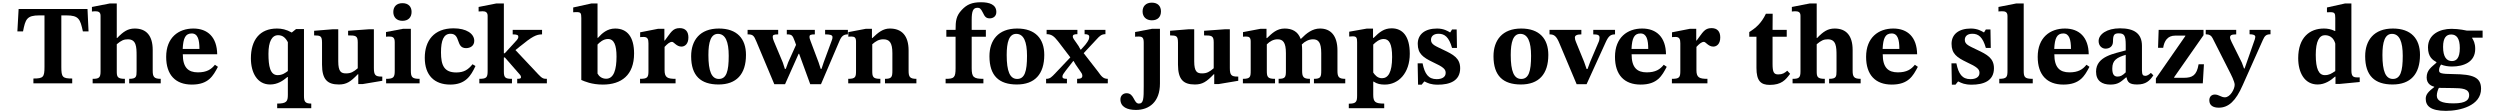 <?xml version="1.0" encoding="UTF-8"?>
<svg xmlns="http://www.w3.org/2000/svg" xmlns:xlink="http://www.w3.org/1999/xlink" width="940px" height="42px" viewBox="0 0 940 42" version="1.1">
<g id="surface1">
<path style=" stroke:none;fill-rule:nonzero;fill:rgb(0%,0%,0%);fill-opacity:1;" d="M 33.289 11.805 L 32.902 3.391 L 7 3.391 L 6.535 11.805 L 8.66 11.805 C 9.547 7.211 10.09 5.785 14.797 5.785 L 16.727 5.785 L 16.727 25.164 C 16.727 29.023 16.266 29.523 12.559 29.523 L 12.559 31.34 L 27.152 31.34 L 27.152 29.523 C 23.523 29.523 23.059 29.023 23.059 25.164 L 23.059 5.785 L 24.949 5.785 C 29.66 5.785 30.16 7.211 31.164 11.805 Z M 33.289 11.805 "/>
<path style=" stroke:none;fill-rule:nonzero;fill:rgb(0%,0%,0%);fill-opacity:1;" d="M 43.906 16.633 C 45.605 15.203 46.57 14.777 48.078 14.777 C 51.242 14.777 51.359 17.598 51.359 20.84 L 51.359 26.707 C 51.359 28.832 51.242 29.641 48.578 29.641 L 48.578 31.34 L 60.43 31.34 L 60.43 29.641 C 57.922 29.641 57.418 28.867 57.418 26.59 L 57.418 18.793 C 57.418 13.465 55.062 10.727 50.664 10.727 C 48.078 10.727 46.418 11.844 44.062 14.277 L 43.906 14.277 L 43.906 1.305 L 41.281 1.305 L 34.566 2.617 L 34.566 4.355 C 34.566 4.355 35.105 4.238 35.762 4.238 C 36.922 4.238 37.809 4.473 37.809 5.938 L 37.809 26.898 C 37.809 29.254 37.152 29.641 34.836 29.641 L 34.836 31.34 L 46.957 31.34 L 46.957 29.641 C 44.062 29.641 43.906 28.793 43.906 26.746 Z M 43.906 16.633 "/>
<path style=" stroke:none;fill-rule:nonzero;fill:rgb(0%,0%,0%);fill-opacity:1;" d="M 80.816 24.352 C 79.426 26.09 77.73 27.207 74.41 27.207 C 70.781 27.207 68.734 25.395 68.734 20.414 L 81.668 20.414 C 81.59 13.969 78.078 10.727 72.711 10.727 C 67.152 10.727 62.48 14.082 62.48 21.379 C 62.48 28.137 65.953 31.801 72.133 31.801 C 78.461 31.801 80.16 28.445 81.938 25.125 Z M 68.695 18.406 C 68.891 14.277 69.738 12.578 72.094 12.578 C 74.371 12.578 74.988 14.934 74.988 18.406 Z M 68.695 18.406 "/>
<path style=" stroke:none;fill-rule:nonzero;fill:rgb(0%,0%,0%);fill-opacity:1;" d="M 117.035 40.68 L 117.035 38.945 C 114.641 38.945 114.297 38.133 114.297 36.012 L 114.297 10.918 L 111.324 10.918 L 109.703 12.23 C 107.656 11.074 105.879 10.727 104.141 10.727 C 97.695 10.727 94.336 15.012 94.336 21.922 C 94.336 27.402 96.77 31.766 101.555 31.766 C 104.375 31.766 106.383 30.375 108.078 28.945 L 108.234 28.945 L 108.234 35.625 C 108.234 38.133 107.77 38.945 104.219 38.945 L 104.219 40.68 Z M 108.234 26.707 C 107.23 27.441 106.188 28.25 104.375 28.25 C 101.555 28.25 100.938 24.816 100.938 20.223 C 100.938 15.551 102.289 13.234 104.566 13.234 C 106.305 13.234 107.348 14.199 108.234 15.859 Z M 108.234 26.707 "/>
<path style=" stroke:none;fill-rule:nonzero;fill:rgb(0%,0%,0%);fill-opacity:1;" d="M 143.742 28.793 L 143.473 28.793 C 141.195 28.793 140.578 28.289 140.578 25.586 L 140.578 10.996 L 138.84 10.996 L 130.887 11.574 L 130.887 13.312 C 133.707 13.312 134.516 13.426 134.516 15.898 L 134.516 25.664 C 132.934 27.016 131.93 27.594 130.152 27.594 C 128.34 27.594 127.184 27.094 127.184 23.039 L 127.184 10.996 L 125.176 10.996 L 118.109 11.574 L 118.109 13.312 C 120.426 13.352 121.082 13.426 121.082 16.051 L 121.082 24.273 C 121.082 29.91 123.129 31.766 127.414 31.766 C 130.23 31.766 131.777 30.801 134.555 27.902 L 134.711 27.902 L 134.711 31.609 L 136.371 31.609 L 143.742 30.375 Z M 143.742 28.793 "/>
<path style=" stroke:none;fill-rule:nonzero;fill:rgb(0%,0%,0%);fill-opacity:1;" d="M 157.766 29.641 C 154.906 29.641 154.484 28.984 154.484 26.516 L 154.484 10.84 L 151.512 10.84 L 145.141 12.039 L 145.141 13.812 C 145.141 13.812 145.645 13.738 146.223 13.738 C 147.496 13.738 148.422 13.891 148.422 15.82 L 148.422 26.668 C 148.422 29.102 147.922 29.641 145.18 29.641 L 145.18 31.34 L 157.766 31.34 Z M 151.316 1.191 C 149.117 1.191 147.883 2.504 147.883 4.512 C 147.883 6.48 149.156 7.832 151.316 7.832 C 153.555 7.832 154.754 6.48 154.754 4.473 C 154.754 2.504 153.555 1.191 151.316 1.191 Z M 151.316 1.191 "/>
<path style=" stroke:none;fill-rule:nonzero;fill:rgb(0%,0%,0%);fill-opacity:1;" d="M 177.664 24.16 C 176.043 26.207 174.422 27.246 171.562 27.246 C 167.008 27.246 165.812 24.582 165.812 19.68 C 165.812 15.164 166.816 12.695 169.402 12.695 C 173.301 12.695 171.293 18.098 175.23 18.098 C 176.852 18.098 178.32 17.211 178.32 15.359 C 178.32 12.695 175.426 10.648 170.523 10.648 C 163.148 10.648 159.715 15.32 159.715 21.727 C 159.715 28.367 163.379 31.801 169.285 31.801 C 175 31.801 177.047 28.559 178.781 24.816 Z M 177.664 24.16 "/>
<path style=" stroke:none;fill-rule:nonzero;fill:rgb(0%,0%,0%);fill-opacity:1;" d="M 205.625 31.34 L 205.625 29.641 C 204.43 29.641 203.891 29.562 202.422 27.98 L 193.812 18.832 L 195.473 17.48 C 200.066 13.738 201.652 12.926 203.812 12.926 L 203.812 11.227 L 192.773 11.227 L 192.773 12.926 C 194.547 12.926 194.895 13.234 194.895 13.852 C 194.895 14.355 194.586 14.738 194.316 15.086 L 189.801 20.027 L 189.453 20.027 L 189.453 1.305 L 186.594 1.305 L 179.957 2.617 L 179.957 4.316 C 179.957 4.316 180.961 4.238 181.5 4.238 C 182.543 4.238 183.352 4.625 183.352 5.938 L 183.352 26.707 C 183.352 29.141 182.891 29.641 180.227 29.641 L 180.227 31.34 L 192.5 31.34 L 192.5 29.641 C 190.031 29.641 189.453 29.215 189.453 26.938 L 189.453 21.613 L 189.84 21.613 L 195.438 28.02 C 195.82 28.445 195.898 28.793 195.898 28.984 C 195.898 29.41 195.746 29.641 194.469 29.641 L 194.469 31.34 Z M 205.625 31.34 "/>
<path style=" stroke:none;fill-rule:nonzero;fill:rgb(0%,0%,0%);fill-opacity:1;" d="M 224.672 1.305 L 222.355 1.305 L 215.52 2.812 L 215.52 4.625 C 215.52 4.625 216.023 4.551 216.758 4.551 C 218.34 4.551 218.57 4.895 218.57 6.789 L 218.57 30.066 C 219.805 30.605 222.469 31.801 226.676 31.801 C 233.586 31.801 238.414 28.289 238.414 20.105 C 238.414 13.93 235.863 10.727 231.309 10.727 C 228.301 10.727 226.332 12.539 224.824 14.238 L 224.672 14.238 Z M 224.672 16.746 C 225.402 15.977 226.793 14.664 228.609 14.664 C 230.887 14.664 231.812 16.98 231.812 21.266 C 231.812 26.051 230.848 29.602 227.914 29.602 C 226.293 29.602 225.211 28.676 224.672 27.672 Z M 224.672 16.746 "/>
<path style=" stroke:none;fill-rule:nonzero;fill:rgb(0%,0%,0%);fill-opacity:1;" d="M 249.805 10.84 L 247.375 10.84 L 240.695 12.152 L 240.695 13.969 C 240.695 13.969 241.16 13.891 242.008 13.891 C 243.512 13.891 243.82 14.738 243.82 16.285 L 243.82 26.707 C 243.82 29.102 243.438 29.641 240.656 29.641 L 240.656 31.34 L 254.012 31.34 L 254.012 29.641 C 251.004 29.641 249.883 29.176 249.883 26.398 L 249.883 17.637 C 250.887 16.555 251.773 15.742 252.699 15.742 C 253.395 15.742 254.359 17.52 256.215 17.52 C 257.488 17.52 258.84 16.555 258.84 14.082 C 258.84 11.883 257.758 10.57 255.559 10.57 C 252.855 10.57 252.238 12.27 249.961 15.242 L 249.805 15.242 Z M 249.805 10.84 "/>
<path style=" stroke:none;fill-rule:nonzero;fill:rgb(0%,0%,0%);fill-opacity:1;" d="M 270.297 10.727 C 263.152 10.727 259.871 15.164 259.871 21.148 C 259.871 28.52 263.5 31.766 270.18 31.766 C 276.859 31.766 280.488 27.941 280.488 20.645 C 280.488 14.547 277.129 10.727 270.297 10.727 Z M 269.949 12.734 C 272.766 12.734 274 15.668 274 20.992 C 274 26.863 273.113 29.68 270.297 29.68 C 267.555 29.68 266.359 26.785 266.359 20.684 C 266.359 15.859 267.246 12.734 269.949 12.734 Z M 269.949 12.734 "/>
<path style=" stroke:none;fill-rule:nonzero;fill:rgb(0%,0%,0%);fill-opacity:1;" d="M 318.809 11.227 L 310.242 11.227 L 310.242 12.926 C 311.863 12.926 313.02 13.082 313.02 13.93 C 313.02 14.469 312.941 14.738 312.75 15.203 L 309.699 23.465 L 308.891 25.895 L 308.582 25.895 L 307.809 23.504 L 304.797 15.512 C 304.527 14.816 304.371 14.355 304.371 13.773 C 304.371 13.156 304.797 12.926 306.379 12.926 L 306.379 11.227 L 295.84 11.227 L 295.84 12.926 C 297.734 12.926 298.004 13.234 298.852 15.551 L 299.316 16.863 L 296.344 23.465 L 295.457 25.895 L 295.109 25.895 L 294.336 23.504 L 290.977 15.512 C 290.707 14.816 290.555 14.469 290.555 13.773 C 290.555 13.156 290.977 12.926 292.598 12.926 L 292.598 11.227 L 281.094 11.227 L 281.094 12.926 C 282.988 12.926 283.449 13.273 284.375 15.551 L 291.133 31.648 L 295.184 31.648 L 300.281 20.223 L 300.473 20.223 L 304.645 31.648 L 308.695 31.648 L 315.605 15.473 C 316.418 13.504 317.266 12.926 318.809 12.926 Z M 318.809 11.227 "/>
<path style=" stroke:none;fill-rule:nonzero;fill:rgb(0%,0%,0%);fill-opacity:1;" d="M 341.633 18.988 C 341.633 13.391 339.047 10.727 334.57 10.727 C 332.02 10.727 330.207 12.191 328.008 14.316 L 327.852 14.316 L 327.852 10.84 L 325.496 10.84 L 318.973 12.078 L 318.973 13.812 C 318.973 13.812 319.398 13.738 320.094 13.738 C 321.289 13.738 321.867 14.082 321.867 15.629 L 321.867 26.59 C 321.867 28.906 321.715 29.641 318.934 29.641 L 318.934 31.34 L 331.016 31.34 L 331.016 29.641 C 328.199 29.641 327.969 28.906 327.969 26.59 L 327.969 16.633 C 329.203 15.59 330.359 14.777 332.098 14.777 C 334.375 14.777 335.535 15.938 335.535 19.953 L 335.535 26.59 C 335.535 28.945 335.262 29.641 332.754 29.641 L 332.754 31.34 L 344.566 31.34 L 344.566 29.641 C 342.098 29.641 341.633 28.906 341.633 26.59 Z M 341.633 18.988 "/>
<path style=" stroke:none;fill-rule:nonzero;fill:rgb(0%,0%,0%);fill-opacity:1;" d="M 355.824 11.227 L 355.824 13.812 L 359.297 13.812 L 359.297 25.625 C 359.297 29.215 358.719 29.641 355.551 29.641 L 355.551 31.34 L 369.758 31.34 L 369.758 29.641 C 366.09 29.641 365.355 29.023 365.355 25.625 L 365.355 13.812 L 370.684 13.812 L 370.684 11.227 L 365.355 11.227 L 365.355 7.52 C 365.355 4.203 365.859 2.926 367.52 2.926 C 368.293 2.926 368.754 3.121 369.527 4.703 C 370.297 6.363 370.84 6.902 372.152 6.902 C 373.309 6.902 374.621 6.246 374.621 4.512 C 374.621 1.691 371.996 0.844 368.871 0.844 C 365.473 0.844 363.543 1.691 361.652 3.699 C 359.488 5.977 359.297 7.906 359.297 11.227 Z M 355.824 11.227 "/>
<path style=" stroke:none;fill-rule:nonzero;fill:rgb(0%,0%,0%);fill-opacity:1;" d="M 382.453 10.727 C 375.312 10.727 372.031 15.164 372.031 21.148 C 372.031 28.52 375.66 31.766 382.336 31.766 C 389.016 31.766 392.645 27.941 392.645 20.645 C 392.645 14.547 389.285 10.727 382.453 10.727 Z M 382.105 12.734 C 384.922 12.734 386.16 15.668 386.16 20.992 C 386.16 26.863 385.27 29.68 382.453 29.68 C 379.711 29.68 378.516 26.785 378.516 20.684 C 378.516 15.859 379.402 12.734 382.105 12.734 Z M 382.105 12.734 "/>
<path style=" stroke:none;fill-rule:nonzero;fill:rgb(0%,0%,0%);fill-opacity:1;" d="M 416.535 31.34 L 416.535 29.641 C 414.797 29.641 414.141 28.715 412.867 26.938 L 407.461 19.988 L 412.363 14.738 C 413.484 13.504 414.18 12.848 415.645 12.848 L 415.645 11.227 L 407.809 11.227 L 407.809 12.848 C 409.008 12.848 409.547 13.156 409.547 13.812 C 409.547 14.508 409.469 15.051 408.117 16.785 L 406.457 18.641 L 406.266 18.641 L 405.531 17.289 C 403.719 14.664 403.371 14.355 403.371 13.738 C 403.371 13.043 403.91 12.848 405.105 12.848 L 405.105 11.227 L 393.527 11.227 L 393.527 12.848 C 395.227 12.848 396.266 13.504 397.812 15.512 L 402.445 21.574 L 396.883 27.441 C 395.379 29.023 394.84 29.641 393.332 29.641 L 393.332 31.34 L 401.168 31.34 L 401.168 29.641 C 399.855 29.641 399.473 29.371 399.473 28.832 C 399.473 28.176 399.895 27.633 400.746 26.516 L 403.523 22.961 L 403.68 22.961 L 404.449 24.273 L 406.496 27.246 C 406.805 27.633 406.961 28.059 406.961 28.445 C 406.961 29.293 406.457 29.641 404.992 29.641 L 404.992 31.34 Z M 416.535 31.34 "/>
<path style=" stroke:none;fill-rule:nonzero;fill:rgb(0%,0%,0%);fill-opacity:1;" d="M 436.141 10.84 L 433.129 10.84 L 426.797 12.039 L 426.797 13.812 C 426.797 13.812 427.414 13.738 428.109 13.738 C 429.539 13.738 430.039 14.16 430.039 16.016 L 430.039 32.422 C 430.039 37.051 430 38.945 428.227 38.945 C 426.219 38.945 426.527 35.047 423.594 35.047 C 422.281 35.047 421.277 35.973 421.277 37.363 C 421.277 40.258 423.902 41.336 427.105 41.336 C 432.086 41.336 436.141 38.328 436.141 31.418 Z M 433.09 0.996 C 430.891 0.996 429.613 2.309 429.613 4.316 C 429.613 6.324 430.965 7.637 433.09 7.637 C 435.328 7.637 436.523 6.324 436.523 4.277 C 436.523 2.309 435.328 0.996 433.09 0.996 Z M 433.09 0.996 "/>
<path style=" stroke:none;fill-rule:nonzero;fill:rgb(0%,0%,0%);fill-opacity:1;" d="M 465.582 28.793 L 465.312 28.793 C 463.035 28.793 462.418 28.289 462.418 25.586 L 462.418 10.996 L 460.68 10.996 L 452.73 11.574 L 452.73 13.312 C 455.547 13.312 456.355 13.426 456.355 15.898 L 456.355 25.664 C 454.773 27.016 453.77 27.594 451.996 27.594 C 450.18 27.594 449.023 27.094 449.023 23.039 L 449.023 10.996 L 447.016 10.996 L 439.949 11.574 L 439.949 13.312 C 442.266 13.352 442.922 13.426 442.922 16.051 L 442.922 24.273 C 442.922 29.91 444.969 31.766 449.254 31.766 C 452.074 31.766 453.617 30.801 456.395 27.902 L 456.551 27.902 L 456.551 31.609 L 458.211 31.609 L 465.582 30.375 Z M 465.582 28.793 "/>
<path style=" stroke:none;fill-rule:nonzero;fill:rgb(0%,0%,0%);fill-opacity:1;" d="M 489.602 18.988 C 489.602 18.176 489.566 17.441 489.488 16.707 C 490.566 15.59 492.113 14.777 493.695 14.777 C 495.703 14.777 496.785 15.938 496.785 19.953 L 496.785 26.59 C 496.785 28.945 496.551 29.641 494.043 29.641 L 494.043 31.34 L 505.816 31.34 L 505.816 29.641 C 503.348 29.641 502.883 28.906 502.883 26.59 L 502.883 18.988 C 502.883 13.391 500.336 10.727 496.32 10.727 C 493.465 10.727 491.262 12.461 489.18 14.586 L 489.023 14.586 C 488.02 11.805 485.781 10.727 483.039 10.727 C 480.066 10.727 478.293 12.5 476.402 14.316 L 476.207 14.316 L 476.207 10.84 L 473.891 10.84 L 467.367 12.078 L 467.367 13.812 C 467.367 13.812 467.793 13.738 468.488 13.738 C 469.684 13.738 470.262 14.082 470.262 15.629 L 470.262 26.59 C 470.262 28.906 470.109 29.641 467.328 29.641 L 467.328 31.34 L 479.41 31.34 L 479.41 29.641 C 476.594 29.641 476.324 28.906 476.324 26.59 L 476.324 16.672 C 477.48 15.512 478.832 14.777 480.379 14.777 C 482.383 14.777 483.504 15.938 483.504 19.953 L 483.504 26.59 C 483.504 28.945 483.312 29.641 480.762 29.641 L 480.762 31.34 L 492.535 31.34 L 492.535 29.641 C 490.066 29.641 489.602 28.906 489.602 26.59 Z M 489.602 18.988 "/>
<path style=" stroke:none;fill-rule:nonzero;fill:rgb(0%,0%,0%);fill-opacity:1;" d="M 516.258 10.766 L 513.828 10.766 L 507.301 11.922 L 507.301 13.738 C 507.301 13.738 508.113 13.66 508.652 13.66 C 510.043 13.66 510.273 14.199 510.273 15.898 L 510.273 35.934 C 510.273 38.328 509.852 38.984 507.148 38.984 L 507.148 40.68 L 520.465 40.68 L 520.465 38.945 C 517.145 38.945 516.336 38.402 516.336 35.625 L 516.336 30.684 L 516.488 30.684 C 517.801 31.57 519.078 31.801 520.699 31.801 C 525.832 31.801 530.078 27.48 530.078 20.223 C 530.078 13.543 527.336 10.648 523.246 10.648 C 520.426 10.648 518.691 12.039 516.488 14.238 L 516.258 14.238 Z M 516.336 16.746 C 517.262 15.859 518.574 14.664 520.273 14.664 C 522.359 14.664 523.438 16.555 523.438 21.418 C 523.438 27.402 521.855 29.41 519.617 29.41 C 517.918 29.41 516.953 28.176 516.336 27.285 Z M 516.336 16.746 "/>
<path style=" stroke:none;fill-rule:nonzero;fill:rgb(0%,0%,0%);fill-opacity:1;" d="M 533.035 23.812 L 533.191 31.84 L 534.543 31.84 L 535.508 30.645 L 535.66 30.645 C 536.859 31.262 538.016 31.84 540.641 31.84 C 545.004 31.84 549.02 30.488 549.02 25.664 C 549.02 21.844 546.395 20.492 542.727 18.754 C 539.754 17.289 538.055 16.785 538.055 14.973 C 538.055 13.738 538.906 12.695 540.91 12.695 C 543.188 12.695 544.812 13.93 545.969 18.02 L 547.82 18.02 L 547.707 11.074 L 545.969 11.074 L 545.312 12.152 L 545.156 12.152 C 544.387 11.691 542.844 10.727 540.332 10.727 C 535.738 10.727 533.074 12.926 533.074 16.477 C 533.074 20.223 535.121 21.613 538.711 23.348 C 542.727 25.203 543.574 26.012 543.574 27.402 C 543.574 28.984 542.188 29.758 540.18 29.758 C 537.09 29.758 535.699 27.828 534.891 23.812 Z M 533.035 23.812 "/>
<path style=" stroke:none;fill-rule:nonzero;fill:rgb(0%,0%,0%);fill-opacity:1;" d="M 571.977 10.727 C 564.836 10.727 561.555 15.164 561.555 21.148 C 561.555 28.52 565.184 31.766 571.859 31.766 C 578.539 31.766 582.168 27.941 582.168 20.645 C 582.168 14.547 578.809 10.727 571.977 10.727 Z M 571.629 12.734 C 574.445 12.734 575.684 15.668 575.684 20.992 C 575.684 26.863 574.793 29.68 571.977 29.68 C 569.234 29.68 568.039 26.785 568.039 20.684 C 568.039 15.859 568.926 12.734 571.629 12.734 Z M 571.629 12.734 "/>
<path style=" stroke:none;fill-rule:nonzero;fill:rgb(0%,0%,0%);fill-opacity:1;" d="M 607.25 11.227 L 599.066 11.227 L 599.066 12.926 C 600.688 12.926 601.422 13.156 601.422 14.121 C 601.422 15.012 601.152 15.629 601.152 15.629 L 597.945 23.156 L 596.906 25.934 L 596.559 25.934 L 595.633 23.27 L 592.582 15.82 C 592.312 15.242 592.156 14.625 592.156 14.121 C 592.156 13.391 592.812 12.926 594.59 12.926 L 594.59 11.227 L 582.621 11.227 L 582.621 12.926 C 584.32 12.926 585.207 13.465 586.406 16.438 L 592.812 31.648 L 596.559 31.648 L 603.699 15.977 C 604.781 13.582 605.551 12.926 607.25 12.926 Z M 607.25 11.227 "/>
<path style=" stroke:none;fill-rule:nonzero;fill:rgb(0%,0%,0%);fill-opacity:1;" d="M 625.57 24.352 C 624.18 26.09 622.48 27.207 619.16 27.207 C 615.531 27.207 613.484 25.395 613.484 20.414 L 626.418 20.414 C 626.34 13.969 622.828 10.727 617.461 10.727 C 611.902 10.727 607.234 14.082 607.234 21.379 C 607.234 28.137 610.707 31.801 616.883 31.801 C 623.215 31.801 624.914 28.445 626.688 25.125 Z M 613.449 18.406 C 613.641 14.277 614.488 12.578 616.844 12.578 C 619.121 12.578 619.738 14.934 619.738 18.406 Z M 613.449 18.406 "/>
<path style=" stroke:none;fill-rule:nonzero;fill:rgb(0%,0%,0%);fill-opacity:1;" d="M 637.785 10.84 L 635.352 10.84 L 628.672 12.152 L 628.672 13.969 C 628.672 13.969 629.137 13.891 629.984 13.891 C 631.492 13.891 631.801 14.738 631.801 16.285 L 631.801 26.707 C 631.801 29.102 631.414 29.641 628.637 29.641 L 628.637 31.34 L 641.992 31.34 L 641.992 29.641 C 638.98 29.641 637.859 29.176 637.859 26.398 L 637.859 17.637 C 638.863 16.555 639.754 15.742 640.68 15.742 C 641.375 15.742 642.34 17.52 644.191 17.52 C 645.465 17.52 646.816 16.555 646.816 14.082 C 646.816 11.883 645.734 10.57 643.535 10.57 C 640.832 10.57 640.215 12.27 637.938 15.242 L 637.785 15.242 Z M 637.785 10.84 "/>
<path style=" stroke:none;fill-rule:nonzero;fill:rgb(0%,0%,0%);fill-opacity:1;" d="M 672.008 26.59 C 671.004 27.441 670.27 27.98 668.609 27.98 C 666.988 27.98 666.484 27.172 666.484 24.082 L 666.484 13.812 L 671.812 13.812 L 671.812 11.227 L 666.484 11.227 L 666.523 5.168 L 663.977 5.168 C 662.277 8.758 660.117 10.57 657.723 12.039 L 657.723 13.812 L 660.426 13.812 L 660.426 25.551 C 660.426 30.453 662.086 31.918 665.406 31.918 C 669.844 31.918 671.352 30.066 673.086 27.75 Z M 672.008 26.59 "/>
<path style=" stroke:none;fill-rule:nonzero;fill:rgb(0%,0%,0%);fill-opacity:1;" d="M 683.082 16.633 C 684.777 15.203 685.742 14.777 687.25 14.777 C 690.414 14.777 690.531 17.598 690.531 20.84 L 690.531 26.707 C 690.531 28.832 690.414 29.641 687.75 29.641 L 687.75 31.34 L 699.602 31.34 L 699.602 29.641 C 697.094 29.641 696.59 28.867 696.59 26.59 L 696.59 18.793 C 696.59 13.465 694.238 10.727 689.836 10.727 C 687.25 10.727 685.59 11.844 683.234 14.277 L 683.082 14.277 L 683.082 1.305 L 680.457 1.305 L 673.738 2.617 L 673.738 4.355 C 673.738 4.355 674.277 4.238 674.934 4.238 C 676.094 4.238 676.98 4.473 676.98 5.938 L 676.98 26.898 C 676.98 29.254 676.324 29.641 674.008 29.641 L 674.008 31.34 L 686.129 31.34 L 686.129 29.641 C 683.234 29.641 683.082 28.793 683.082 26.746 Z M 683.082 16.633 "/>
<path style=" stroke:none;fill-rule:nonzero;fill:rgb(0%,0%,0%);fill-opacity:1;" d="M 719.992 24.352 C 718.602 26.09 716.902 27.207 713.582 27.207 C 709.953 27.207 707.906 25.395 707.906 20.414 L 720.84 20.414 C 720.762 13.969 717.25 10.727 711.883 10.727 C 706.324 10.727 701.652 14.082 701.652 21.379 C 701.652 28.137 705.129 31.801 711.305 31.801 C 717.637 31.801 719.336 28.445 721.109 25.125 Z M 707.867 18.406 C 708.062 14.277 708.91 12.578 711.266 12.578 C 713.543 12.578 714.16 14.934 714.16 18.406 Z M 707.867 18.406 "/>
<path style=" stroke:none;fill-rule:nonzero;fill:rgb(0%,0%,0%);fill-opacity:1;" d="M 733.746 23.812 L 733.902 31.84 L 735.25 31.84 L 736.215 30.645 L 736.371 30.645 C 737.566 31.262 738.727 31.84 741.352 31.84 C 745.715 31.84 749.727 30.488 749.727 25.664 C 749.727 21.844 747.102 20.492 743.434 18.754 C 740.465 17.289 738.766 16.785 738.766 14.973 C 738.766 13.738 739.613 12.695 741.621 12.695 C 743.898 12.695 745.52 13.93 746.68 18.02 L 748.531 18.02 L 748.414 11.074 L 746.68 11.074 L 746.023 12.152 L 745.867 12.152 C 745.094 11.691 743.551 10.727 741.043 10.727 C 736.449 10.727 733.785 12.926 733.785 16.477 C 733.785 20.223 735.832 21.613 739.422 23.348 C 743.434 25.203 744.285 26.012 744.285 27.402 C 744.285 28.984 742.895 29.758 740.887 29.758 C 737.801 29.758 736.41 27.828 735.598 23.812 Z M 733.746 23.812 "/>
<path style=" stroke:none;fill-rule:nonzero;fill:rgb(0%,0%,0%);fill-opacity:1;" d="M 764.312 29.641 C 761.262 29.641 760.914 28.984 760.914 26.59 L 760.914 1.305 L 758.098 1.305 L 751.418 2.617 L 751.418 4.316 C 751.418 4.316 752.074 4.238 752.73 4.238 C 753.812 4.238 754.816 4.395 754.816 6.016 L 754.816 26.59 C 754.816 28.906 754.543 29.641 751.727 29.641 L 751.727 31.34 L 764.312 31.34 Z M 764.312 29.641 "/>
<path style=" stroke:none;fill-rule:nonzero;fill:rgb(0%,0%,0%);fill-opacity:1;" d="M 784.512 24.352 C 783.121 26.09 781.422 27.207 778.105 27.207 C 774.477 27.207 772.43 25.395 772.43 20.414 L 785.359 20.414 C 785.285 13.969 781.77 10.727 776.406 10.727 C 770.848 10.727 766.176 14.082 766.176 21.379 C 766.176 28.137 769.648 31.801 775.824 31.801 C 782.156 31.801 783.855 28.445 785.633 25.125 Z M 772.391 18.406 C 772.582 14.277 773.434 12.578 775.789 12.578 C 778.066 12.578 778.684 14.934 778.684 18.406 Z M 772.391 18.406 "/>
<path style=" stroke:none;fill-rule:nonzero;fill:rgb(0%,0%,0%);fill-opacity:1;" d="M 799.582 29.102 C 799.969 31.031 800.816 31.766 803.598 31.766 C 806.801 31.766 808.27 30.414 809.66 28.328 L 808.73 27.402 C 808.074 28.02 807.344 28.52 806.688 28.52 C 805.797 28.52 805.375 28.176 805.375 26.477 L 805.375 17.25 C 805.375 12.578 802.441 10.648 797.113 10.648 C 792.172 10.648 789.082 12.887 789.082 15.434 C 789.082 17.328 790.434 18.293 791.668 18.293 C 793.137 18.293 794.488 17.52 794.488 15.551 C 794.488 13.117 794.949 12.539 796.648 12.539 C 798.695 12.539 799.273 13.312 799.273 16.902 L 799.273 18.949 C 795.223 20.145 788.117 21.031 788.117 26.938 C 788.117 30.414 790.395 31.801 793.484 31.801 C 796.418 31.801 797.383 30.801 799.391 29.102 Z M 799.273 27.207 C 798.039 28.406 797.266 28.793 796.188 28.793 C 794.836 28.793 794.219 27.863 794.219 25.781 C 794.219 22.578 795.953 21.648 799.273 20.609 Z M 799.273 27.207 "/>
<path style=" stroke:none;fill-rule:nonzero;fill:rgb(0%,0%,0%);fill-opacity:1;" d="M 828.68 24.16 L 826.672 24.16 C 825.977 28.367 824.316 29.254 821.113 29.254 L 817.484 29.254 L 817.484 29.023 L 828.523 13.234 L 828.523 11.227 L 811.656 11.227 L 811.426 17.984 L 813.355 17.984 C 813.742 15.473 814.938 13.391 817.871 13.391 L 821.691 13.391 L 821.691 13.543 L 810.613 29.488 L 810.613 31.34 L 828.254 31.34 Z M 828.68 24.16 "/>
<path style=" stroke:none;fill-rule:nonzero;fill:rgb(0%,0%,0%);fill-opacity:1;" d="M 853.711 11.227 L 845.836 11.227 L 845.836 12.887 C 847.184 12.887 847.996 13.156 847.996 13.891 C 847.996 14.082 847.918 14.355 847.84 14.703 L 843.98 25.742 L 843.75 25.742 L 842.938 23.543 L 839.117 15.859 C 838.848 15.242 838.5 14.586 838.5 14.082 C 838.5 13.273 839 12.926 840.816 12.926 L 840.816 11.227 L 829.352 11.227 L 829.352 12.887 C 830.742 12.887 831.473 13.426 831.938 14.355 L 838.035 26.398 C 838.848 27.98 840.238 30.645 840.238 31.879 C 840.238 33.539 838.539 36.59 836.57 36.59 C 835.102 36.59 834.293 35.547 832.785 35.547 C 831.59 35.547 830.703 36.32 830.703 37.707 C 830.703 39.715 832.246 40.488 834.254 40.488 C 837.922 40.488 840.66 37.98 843.246 32.035 L 850.812 15.086 C 851.508 13.504 852.051 12.887 853.711 12.887 Z M 853.711 11.227 "/>
<path style=" stroke:none;fill-rule:nonzero;fill:rgb(0%,0%,0%);fill-opacity:1;" d="M 887.25 30.836 L 887.25 29.102 L 886.363 29.102 C 884.781 29.102 884.125 28.676 884.125 26.477 L 884.125 1.305 L 881.73 1.305 L 874.938 2.812 L 874.938 4.625 C 874.938 4.625 875.746 4.586 876.172 4.586 C 877.793 4.586 878.062 4.934 878.062 6.789 L 878.062 11.652 L 877.906 11.652 C 876.52 10.957 875.129 10.727 873.777 10.727 C 868.449 10.727 864.125 14.082 864.125 21.883 C 864.125 27.324 866.52 31.766 871.422 31.766 C 874.203 31.766 876.363 30.219 877.945 28.832 L 878.141 28.832 L 878.141 31.57 L 879.605 31.57 Z M 878.062 26.707 C 876.633 27.672 875.785 28.25 874.125 28.25 C 871.887 28.25 870.727 25.973 870.727 20.609 C 870.727 15.512 872.039 13.234 874.203 13.234 C 876.559 13.234 877.676 14.895 878.062 16.398 Z M 878.062 26.707 "/>
<path style=" stroke:none;fill-rule:nonzero;fill:rgb(0%,0%,0%);fill-opacity:1;" d="M 899.73 10.727 C 892.586 10.727 889.305 15.164 889.305 21.148 C 889.305 28.52 892.934 31.766 899.613 31.766 C 906.293 31.766 909.918 27.941 909.918 20.645 C 909.918 14.547 906.562 10.727 899.73 10.727 Z M 899.383 12.734 C 902.199 12.734 903.434 15.668 903.434 20.992 C 903.434 26.863 902.547 29.68 899.73 29.68 C 896.988 29.68 895.793 26.785 895.793 20.684 C 895.793 15.859 896.68 12.734 899.383 12.734 Z M 899.383 12.734 "/>
<path style=" stroke:none;fill-rule:nonzero;fill:rgb(0%,0%,0%);fill-opacity:1;" d="M 916.086 23.582 C 914.117 25.316 912.422 26.398 912.422 29.141 C 912.422 31.688 914.465 32.422 915.277 32.613 L 915.277 32.73 C 913.078 34.426 912.074 35.508 912.074 37.129 C 912.074 39.754 913.773 41.684 919.68 41.684 C 925.043 41.684 932.879 39.715 932.879 33.387 C 932.879 29.023 929.793 27.941 922.648 27.863 C 917.555 27.828 917.09 27.48 917.09 26.438 C 917.09 25.742 917.285 25.086 917.824 24.273 C 919.098 24.777 920.449 25.008 921.957 25.008 C 926.316 25.008 930.68 23.348 930.68 18.406 C 930.68 16.207 930.023 15.125 929.523 14.316 L 929.523 14.16 L 933.461 14.16 L 933.461 11.496 L 927.477 11.496 C 927.477 11.496 924.617 10.84 921.762 10.84 C 917.398 10.84 912.922 12.887 912.922 17.828 C 912.922 21.457 914.738 22.578 916.086 23.348 Z M 921.648 12.965 C 923.691 12.965 924.891 14.469 924.891 18.059 C 924.891 21.844 923.617 22.961 921.918 22.961 C 919.949 22.961 918.598 21.457 918.598 17.637 C 918.598 14.121 919.871 12.965 921.648 12.965 Z M 917.016 33.039 C 917.633 33.039 918.945 33.078 922.34 33.113 C 925.586 33.152 928.402 33.27 928.402 35.777 C 928.402 37.438 927.359 38.867 922.535 38.867 C 917.98 38.867 916.242 37.863 916.242 35.934 C 916.242 34.93 916.629 33.77 917.016 33.039 Z M 917.016 33.039 "/>
</g>
</svg>
